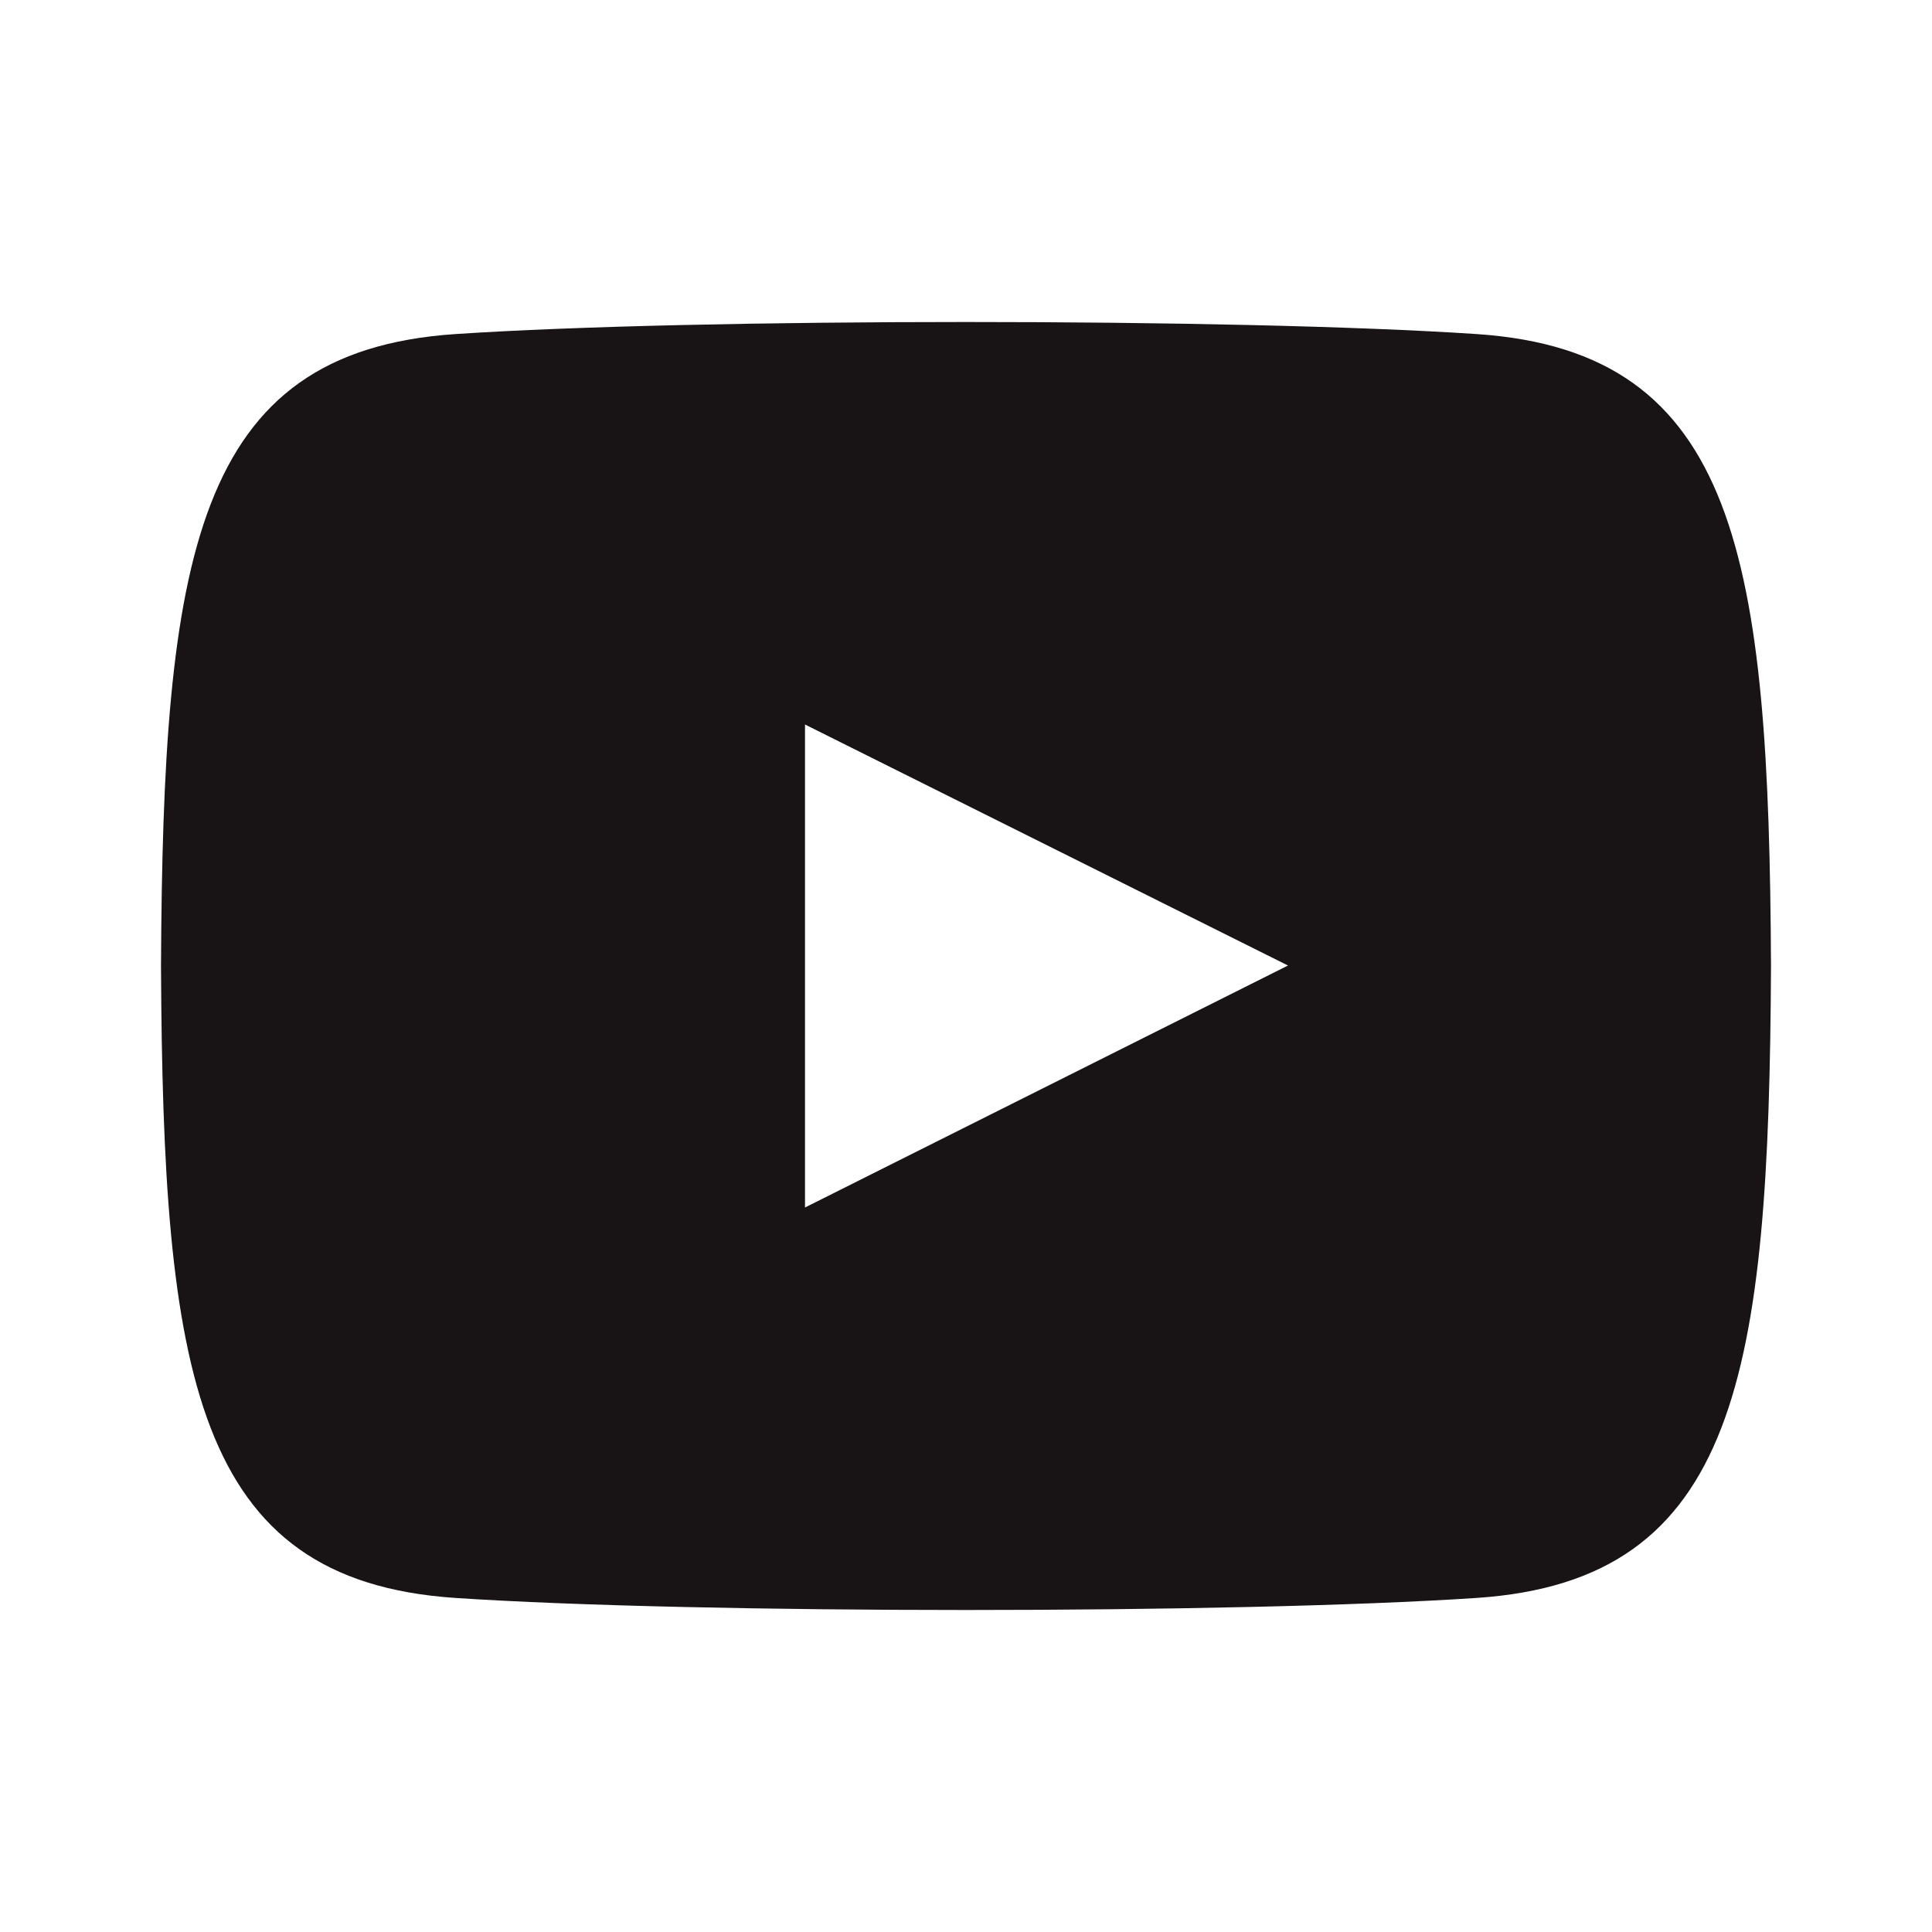 <svg xmlns="http://www.w3.org/2000/svg" width="24" height="24" viewBox="0 0 24 24">
    <g fill="none">
        <path fill="#FFF" fill-opacity="0" d="M6 6H18V18H6z"/>
        <path fill="#181314" d="M5.655 4.15c2.999-.2 9.688-.2 12.691 0 3.25.218 3.629 2.793 3.654 7.85-.025 5.066-.407 7.632-3.655 7.85-3.004.2-9.692.2-12.691 0C2.404 19.632 2.025 17.057 2 12c.025-5.066.408-7.632 3.655-7.85zM10 9v6l6-3.006L10 9z"/>
    </g>
</svg>
